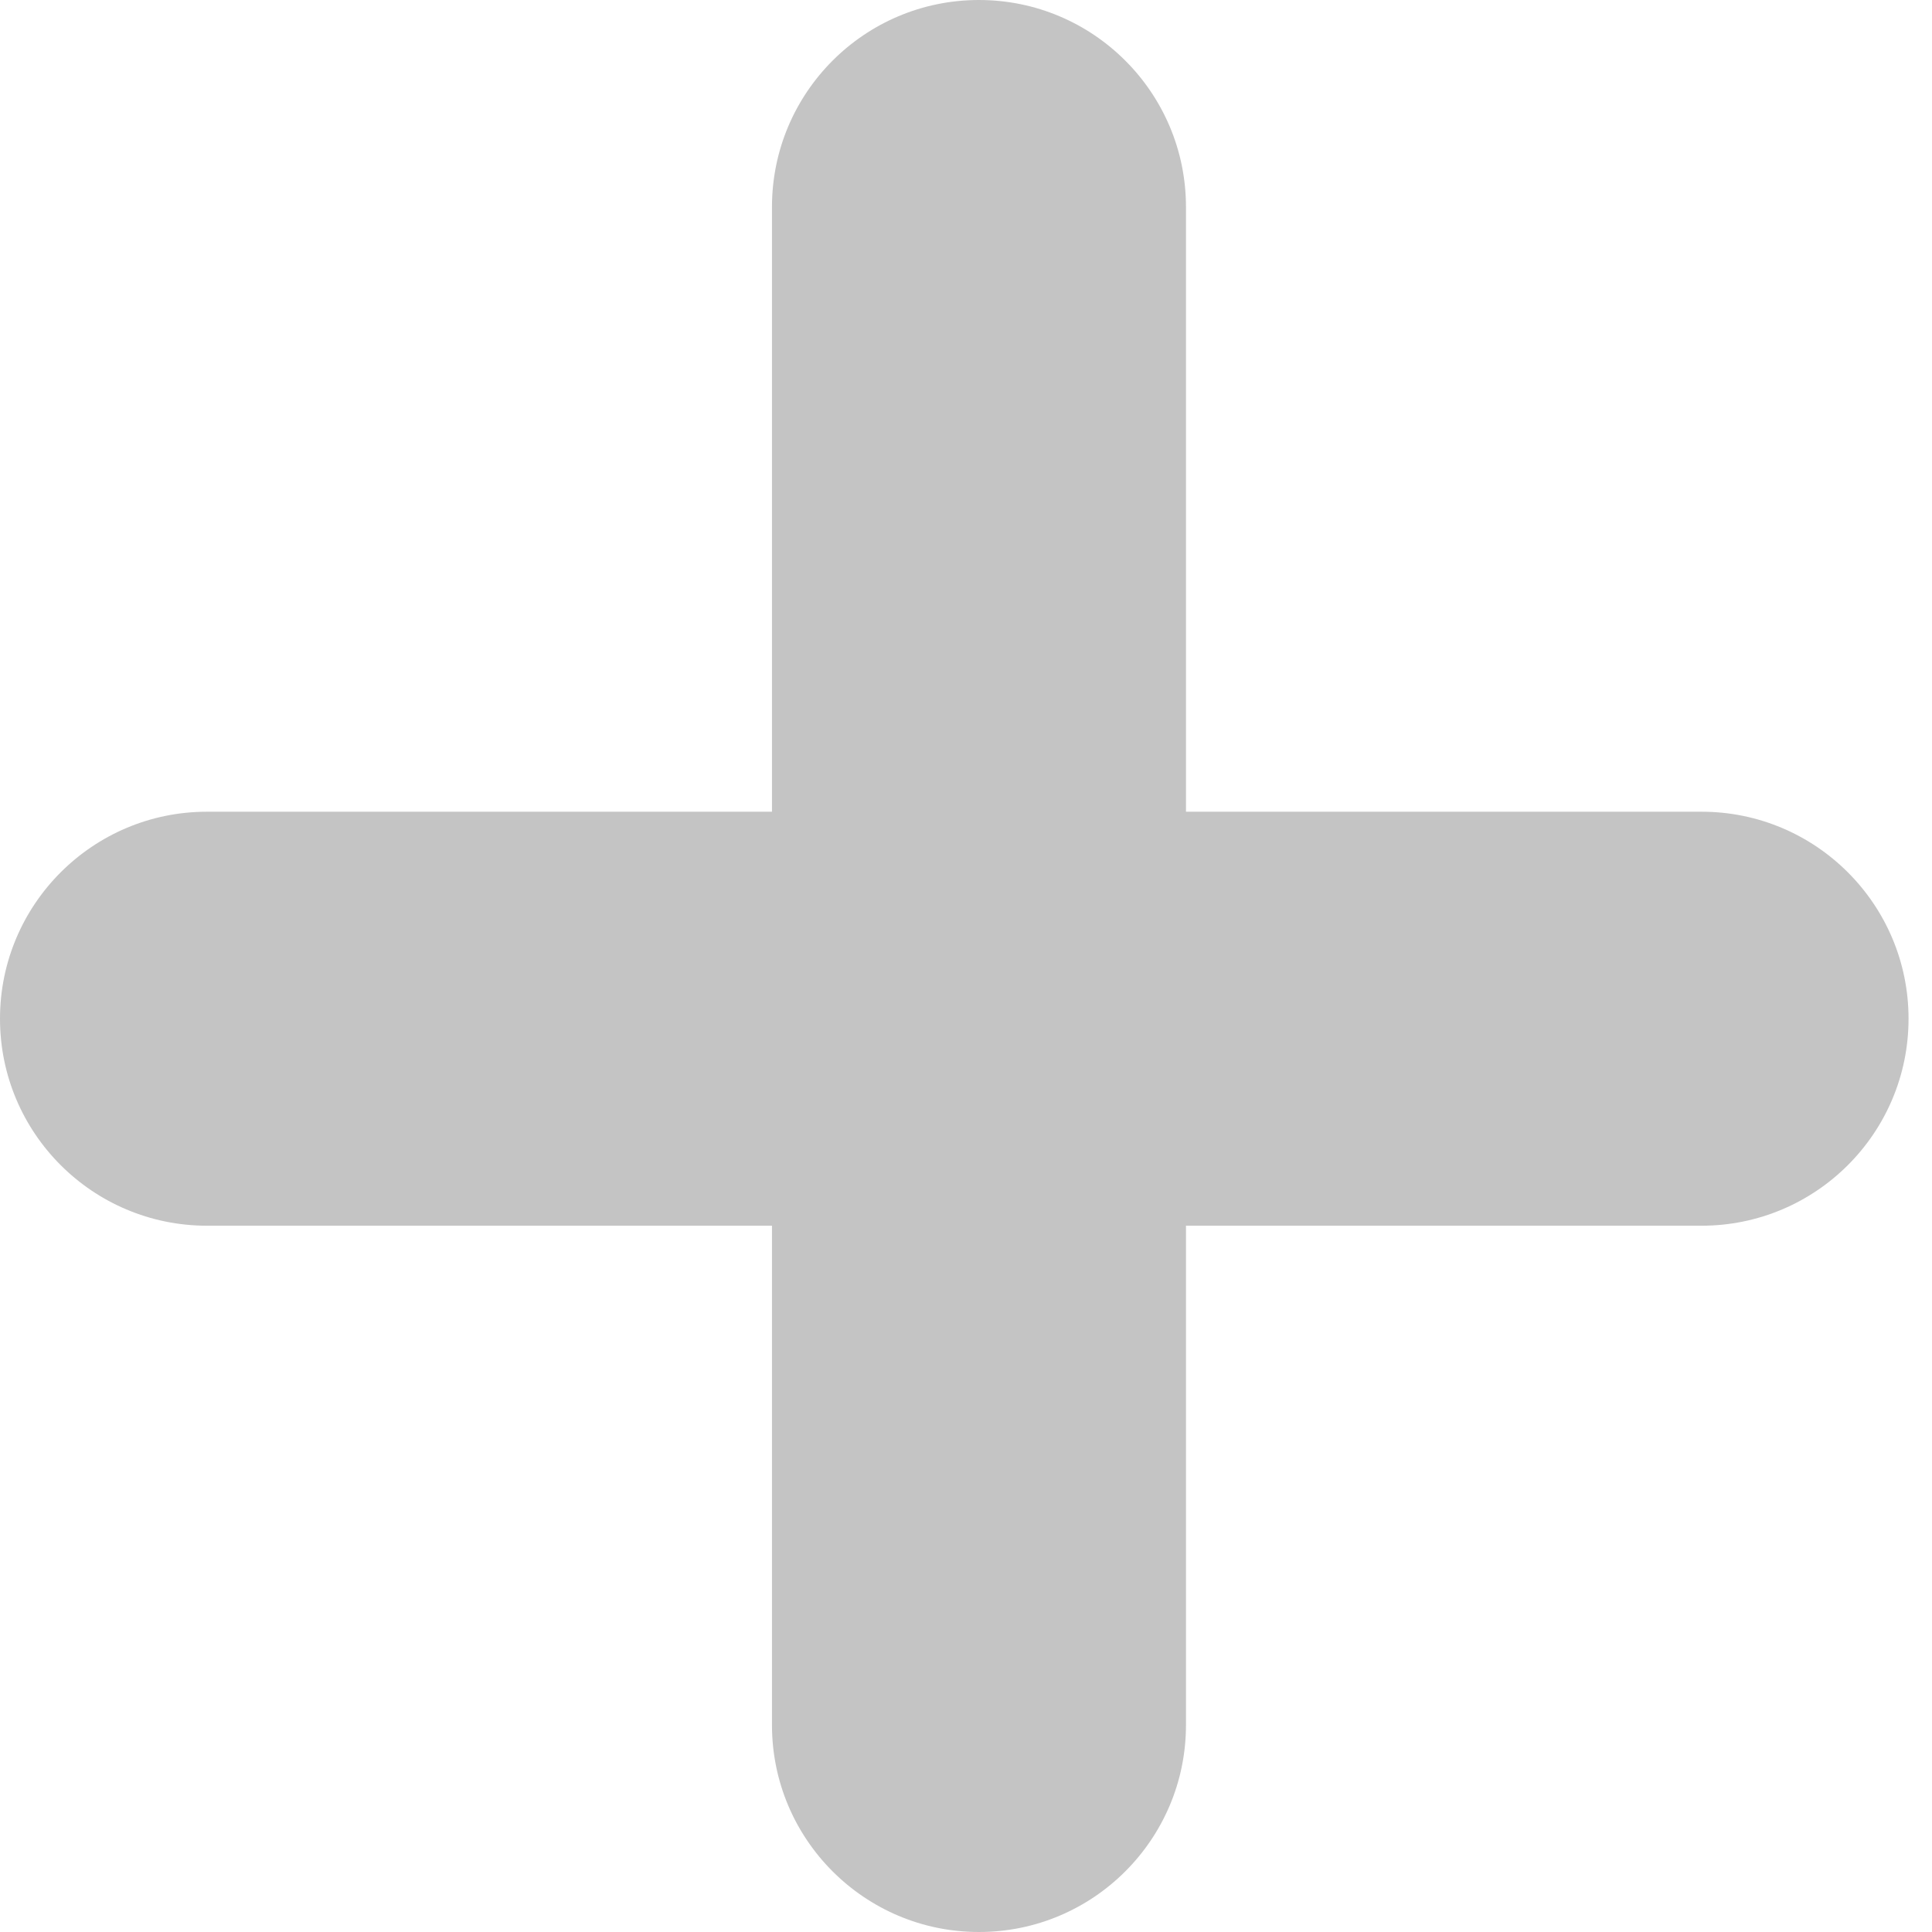 <svg width="14" height="14" viewBox="0 0 14 14" fill="none" xmlns="http://www.w3.org/2000/svg">
<path fill-rule="evenodd" clip-rule="evenodd" d="M7.094 0C7.922 0 8.594 0.672 8.594 1.5V5.882H12.33C13.158 5.882 13.83 6.554 13.83 7.382C13.83 8.211 13.158 8.882 12.33 8.882H8.594V12.5C8.594 13.328 7.922 14 7.094 14C6.265 14 5.594 13.328 5.594 12.5V8.882H1.5C0.672 8.882 0 8.211 0 7.382C0 6.554 0.672 5.882 1.5 5.882H5.594V1.5C5.594 0.672 6.265 0 7.094 0Z" fill="#C4C4C4"/>
</svg>
